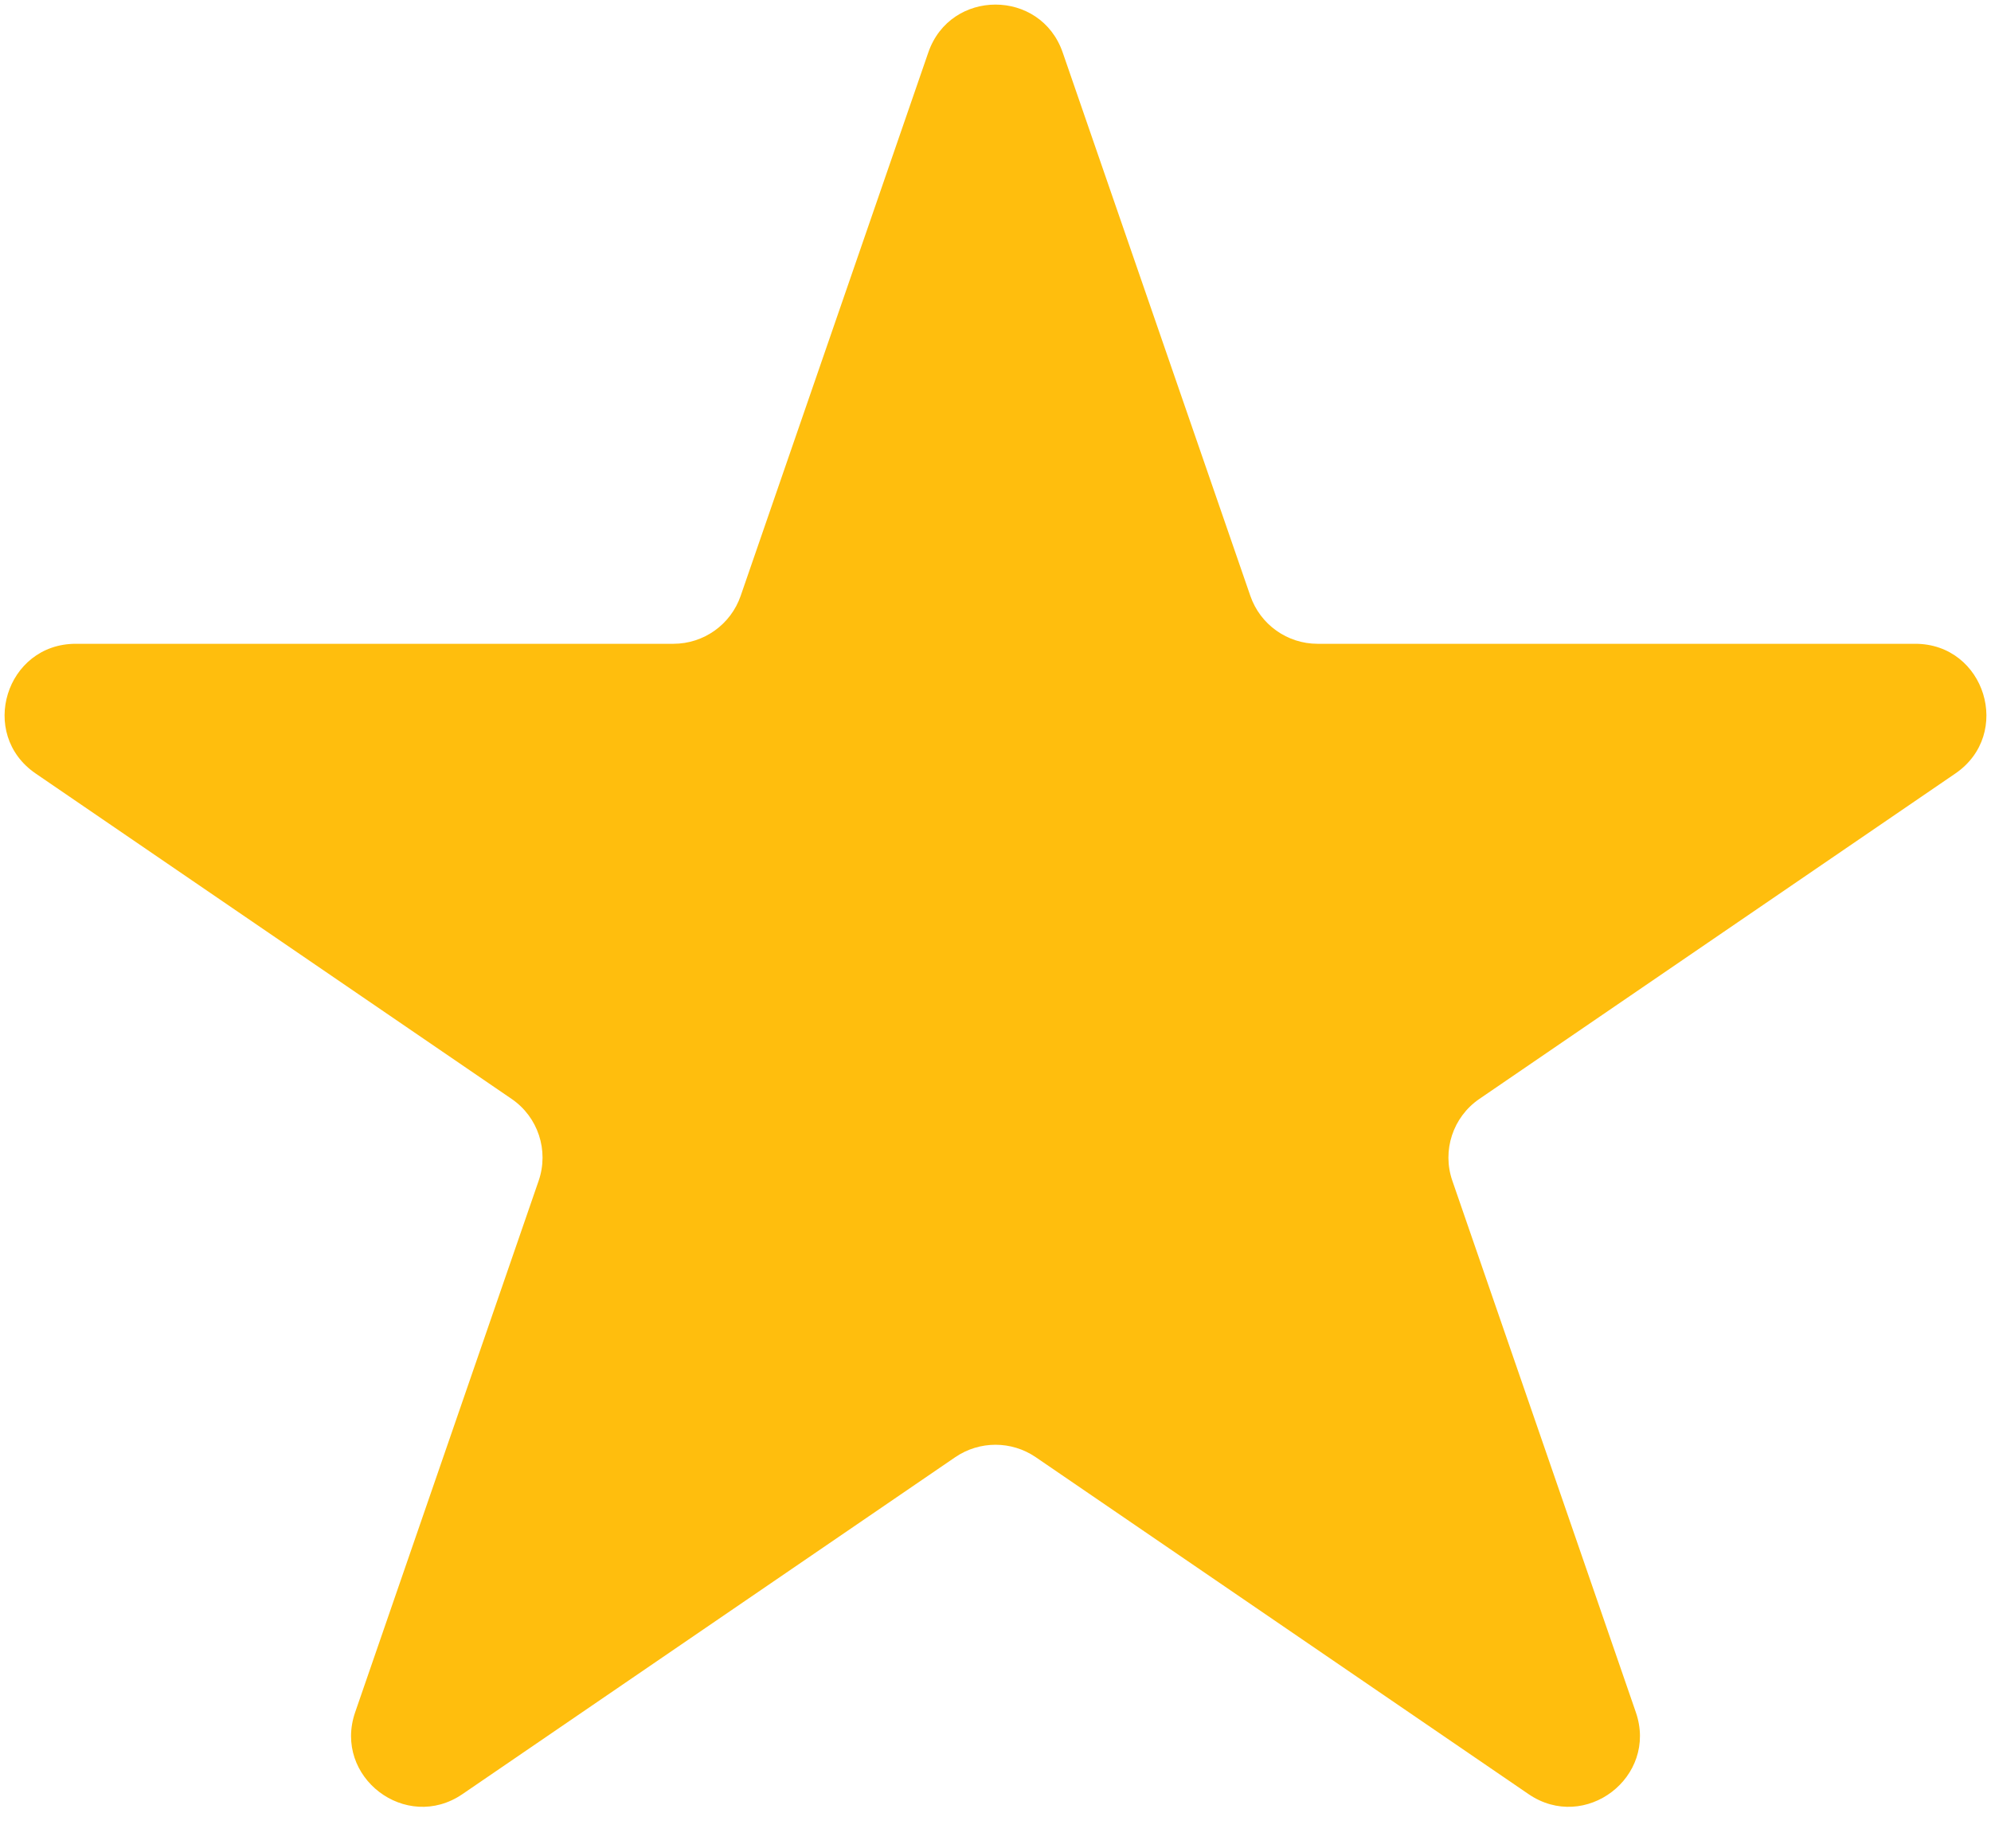 <svg width="28" height="26" viewBox="0 0 28 26" fill="none" xmlns="http://www.w3.org/2000/svg">
<path id="Star 5" d="M13.055 0.738C13.365 -0.16 14.635 -0.16 14.945 0.738L17.584 8.382C17.723 8.785 18.103 9.056 18.529 9.056H26.934C27.917 9.056 28.31 10.326 27.498 10.881L20.805 15.458C20.433 15.712 20.277 16.184 20.425 16.61L23.005 24.085C23.32 24.996 22.291 25.781 21.496 25.237L14.565 20.497C14.224 20.265 13.776 20.265 13.435 20.497L6.504 25.237C5.709 25.781 4.68 24.996 4.995 24.085L7.575 16.61C7.722 16.184 7.567 15.712 7.195 15.458L0.502 10.881C-0.31 10.326 0.083 9.056 1.066 9.056H9.471C9.897 9.056 10.277 8.785 10.416 8.382L13.055 0.738Z" fill="#FFBE0D"/>
</svg>
